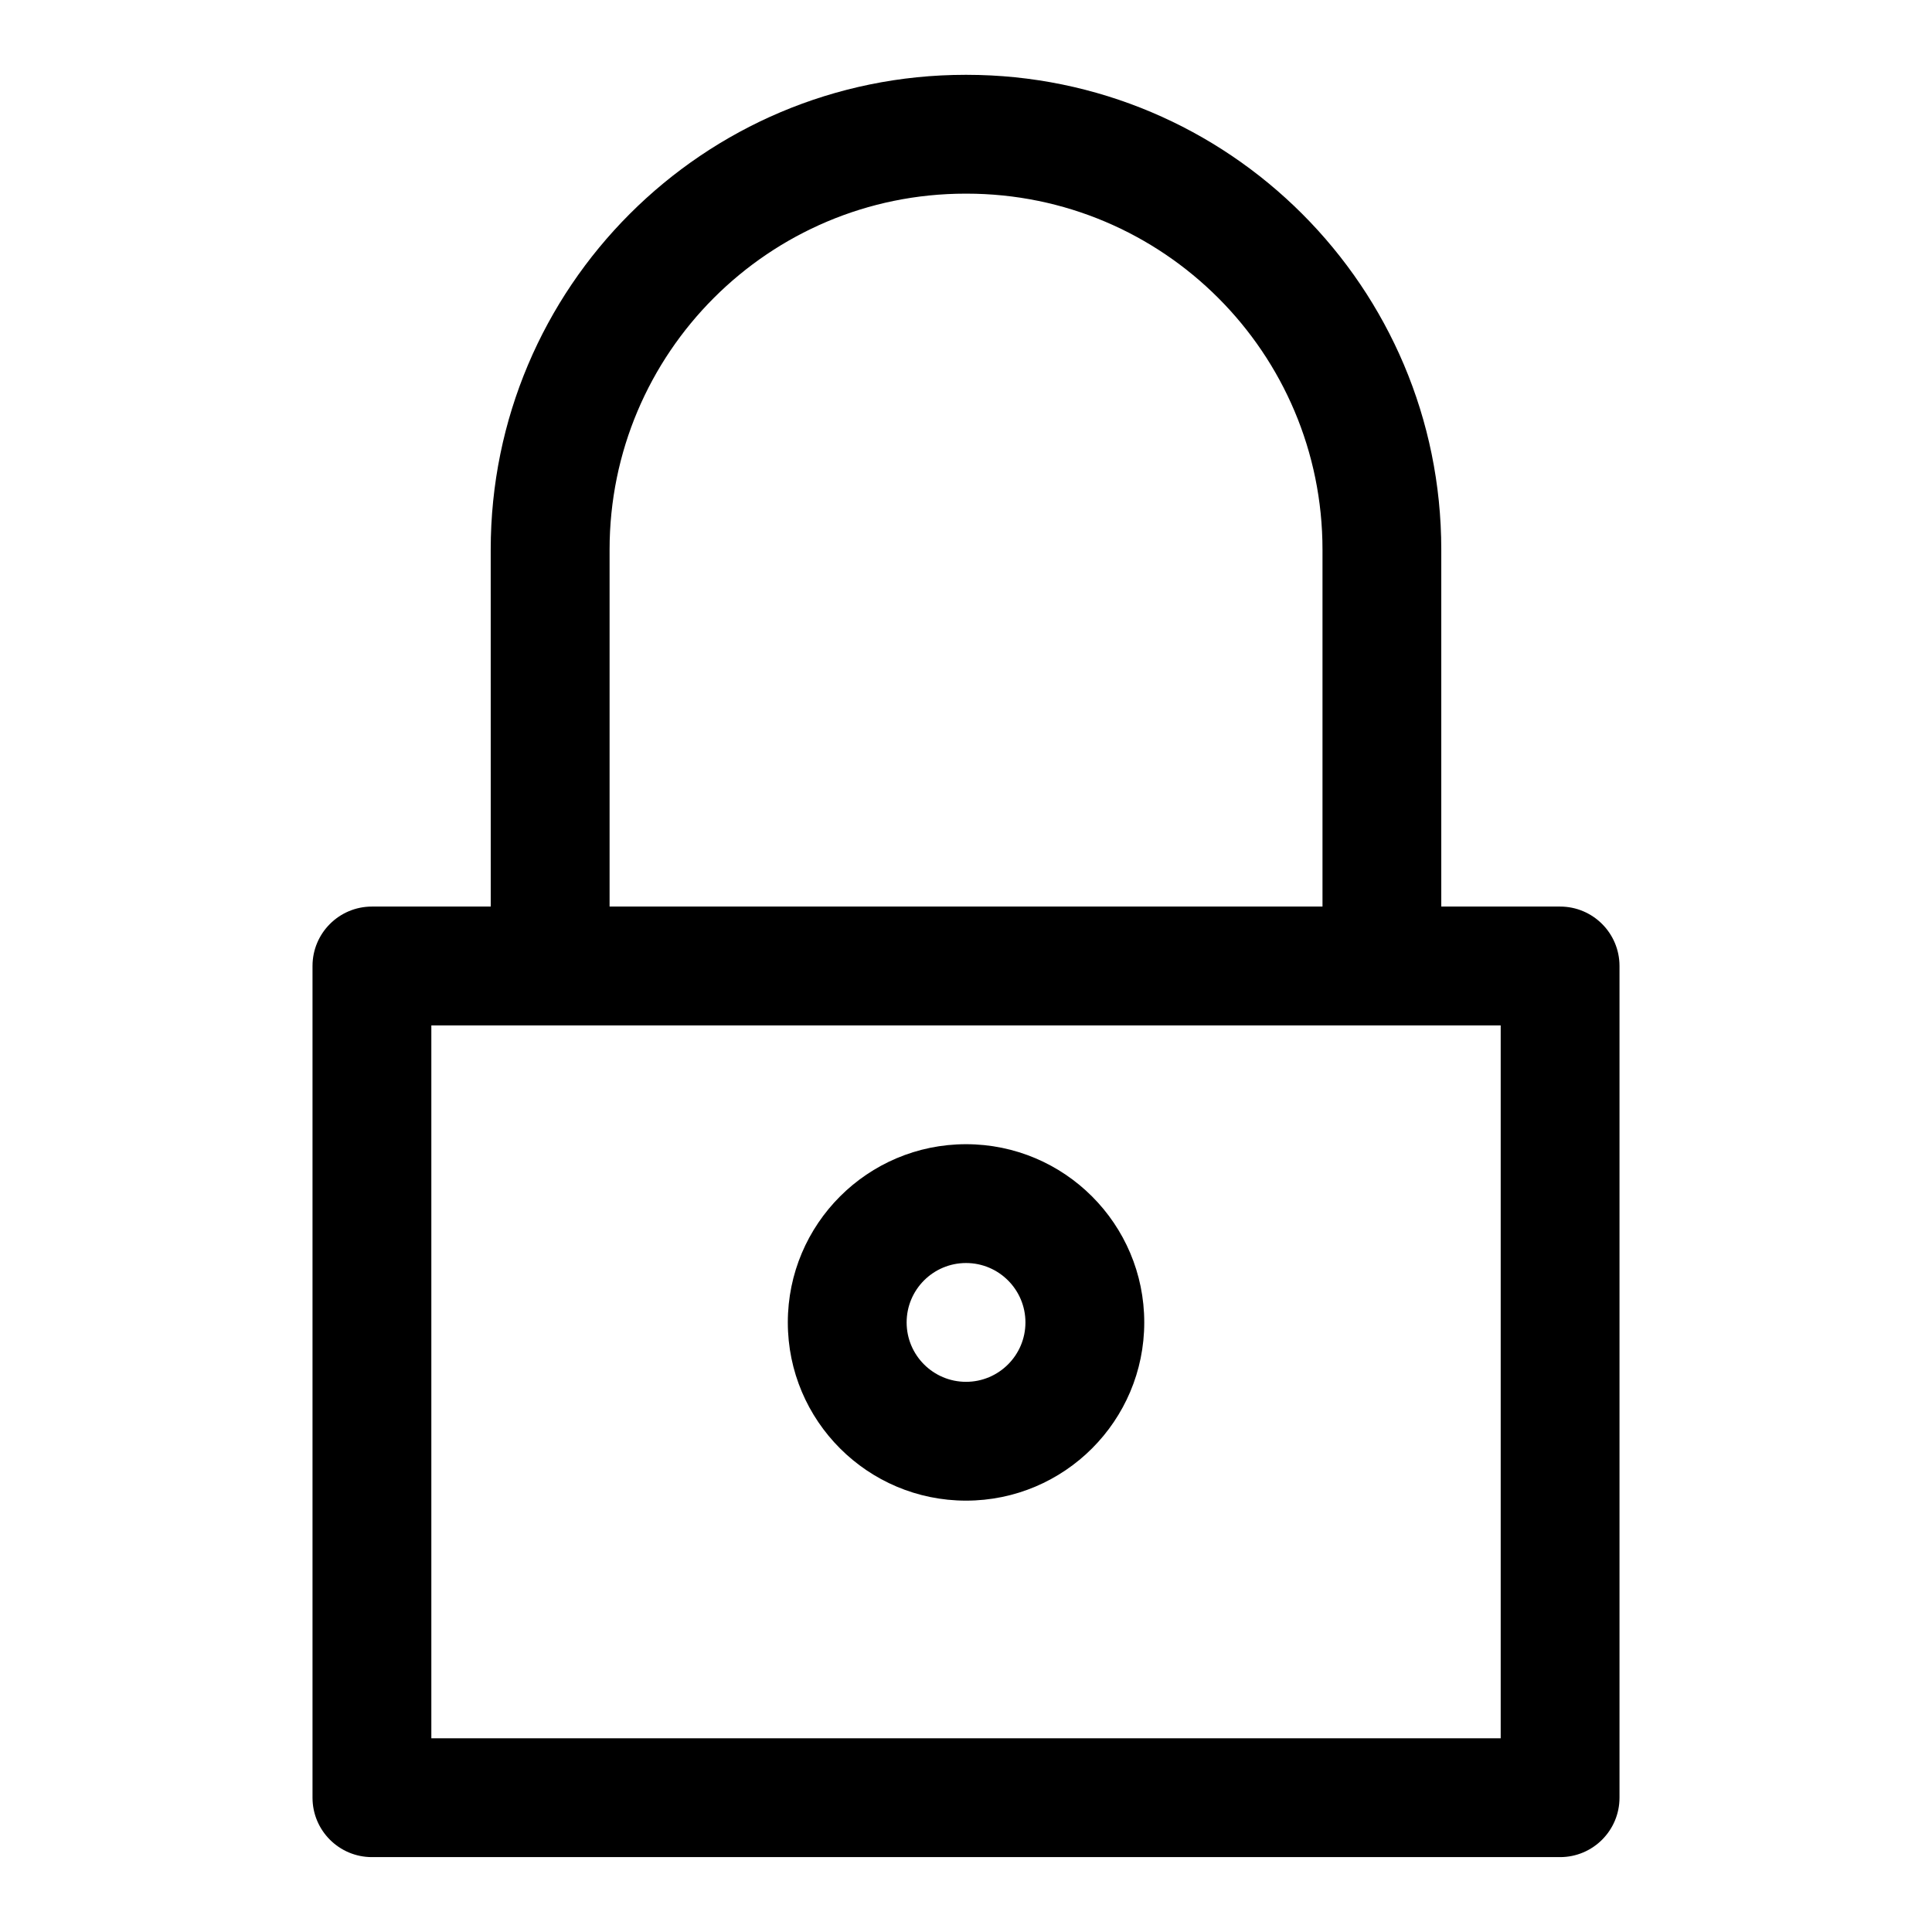 <?xml version="1.0" encoding="UTF-8"?>
<!-- Uploaded to: ICON Repo, www.svgrepo.com, Generator: ICON Repo Mixer Tools -->
<svg fill="#000000" width="800px" height="800px" version="1.1" viewBox="144 144 512 512" xmlns="http://www.w3.org/2000/svg">
 <path d="m274.05 384.25h-31.488c-8.691 0-15.742 7.055-15.742 15.742v220.42c0 8.691 7.055 15.742 15.742 15.742h314.88c8.691 0 15.742-7.055 15.742-15.742v-220.42c0-8.691-7.055-15.742-15.742-15.742h-31.488v-94.59c0-69.496-56.332-125.83-125.83-125.83h-0.25c-69.496 0-125.83 56.332-125.83 125.83zm236.21 31.488h-251.95v188.93h283.39v-188.93zm-110.25 31.488c-26.07 0-47.23 21.16-47.23 47.23 0 26.07 21.16 47.23 47.23 47.23s47.23-21.16 47.23-47.23c0-26.07-21.16-47.23-47.23-47.23zm0 31.488c8.691 0 15.742 7.055 15.742 15.742 0 8.691-7.055 15.742-15.742 15.742-8.691 0-15.742-7.055-15.742-15.742 0-8.691 7.055-15.742 15.742-15.742zm94.465-94.465h-188.93v-94.59c0-52.098 42.242-94.34 94.34-94.34h0.25c52.098 0 94.34 42.242 94.34 94.34z" fill-rule="evenodd"/>
</svg>